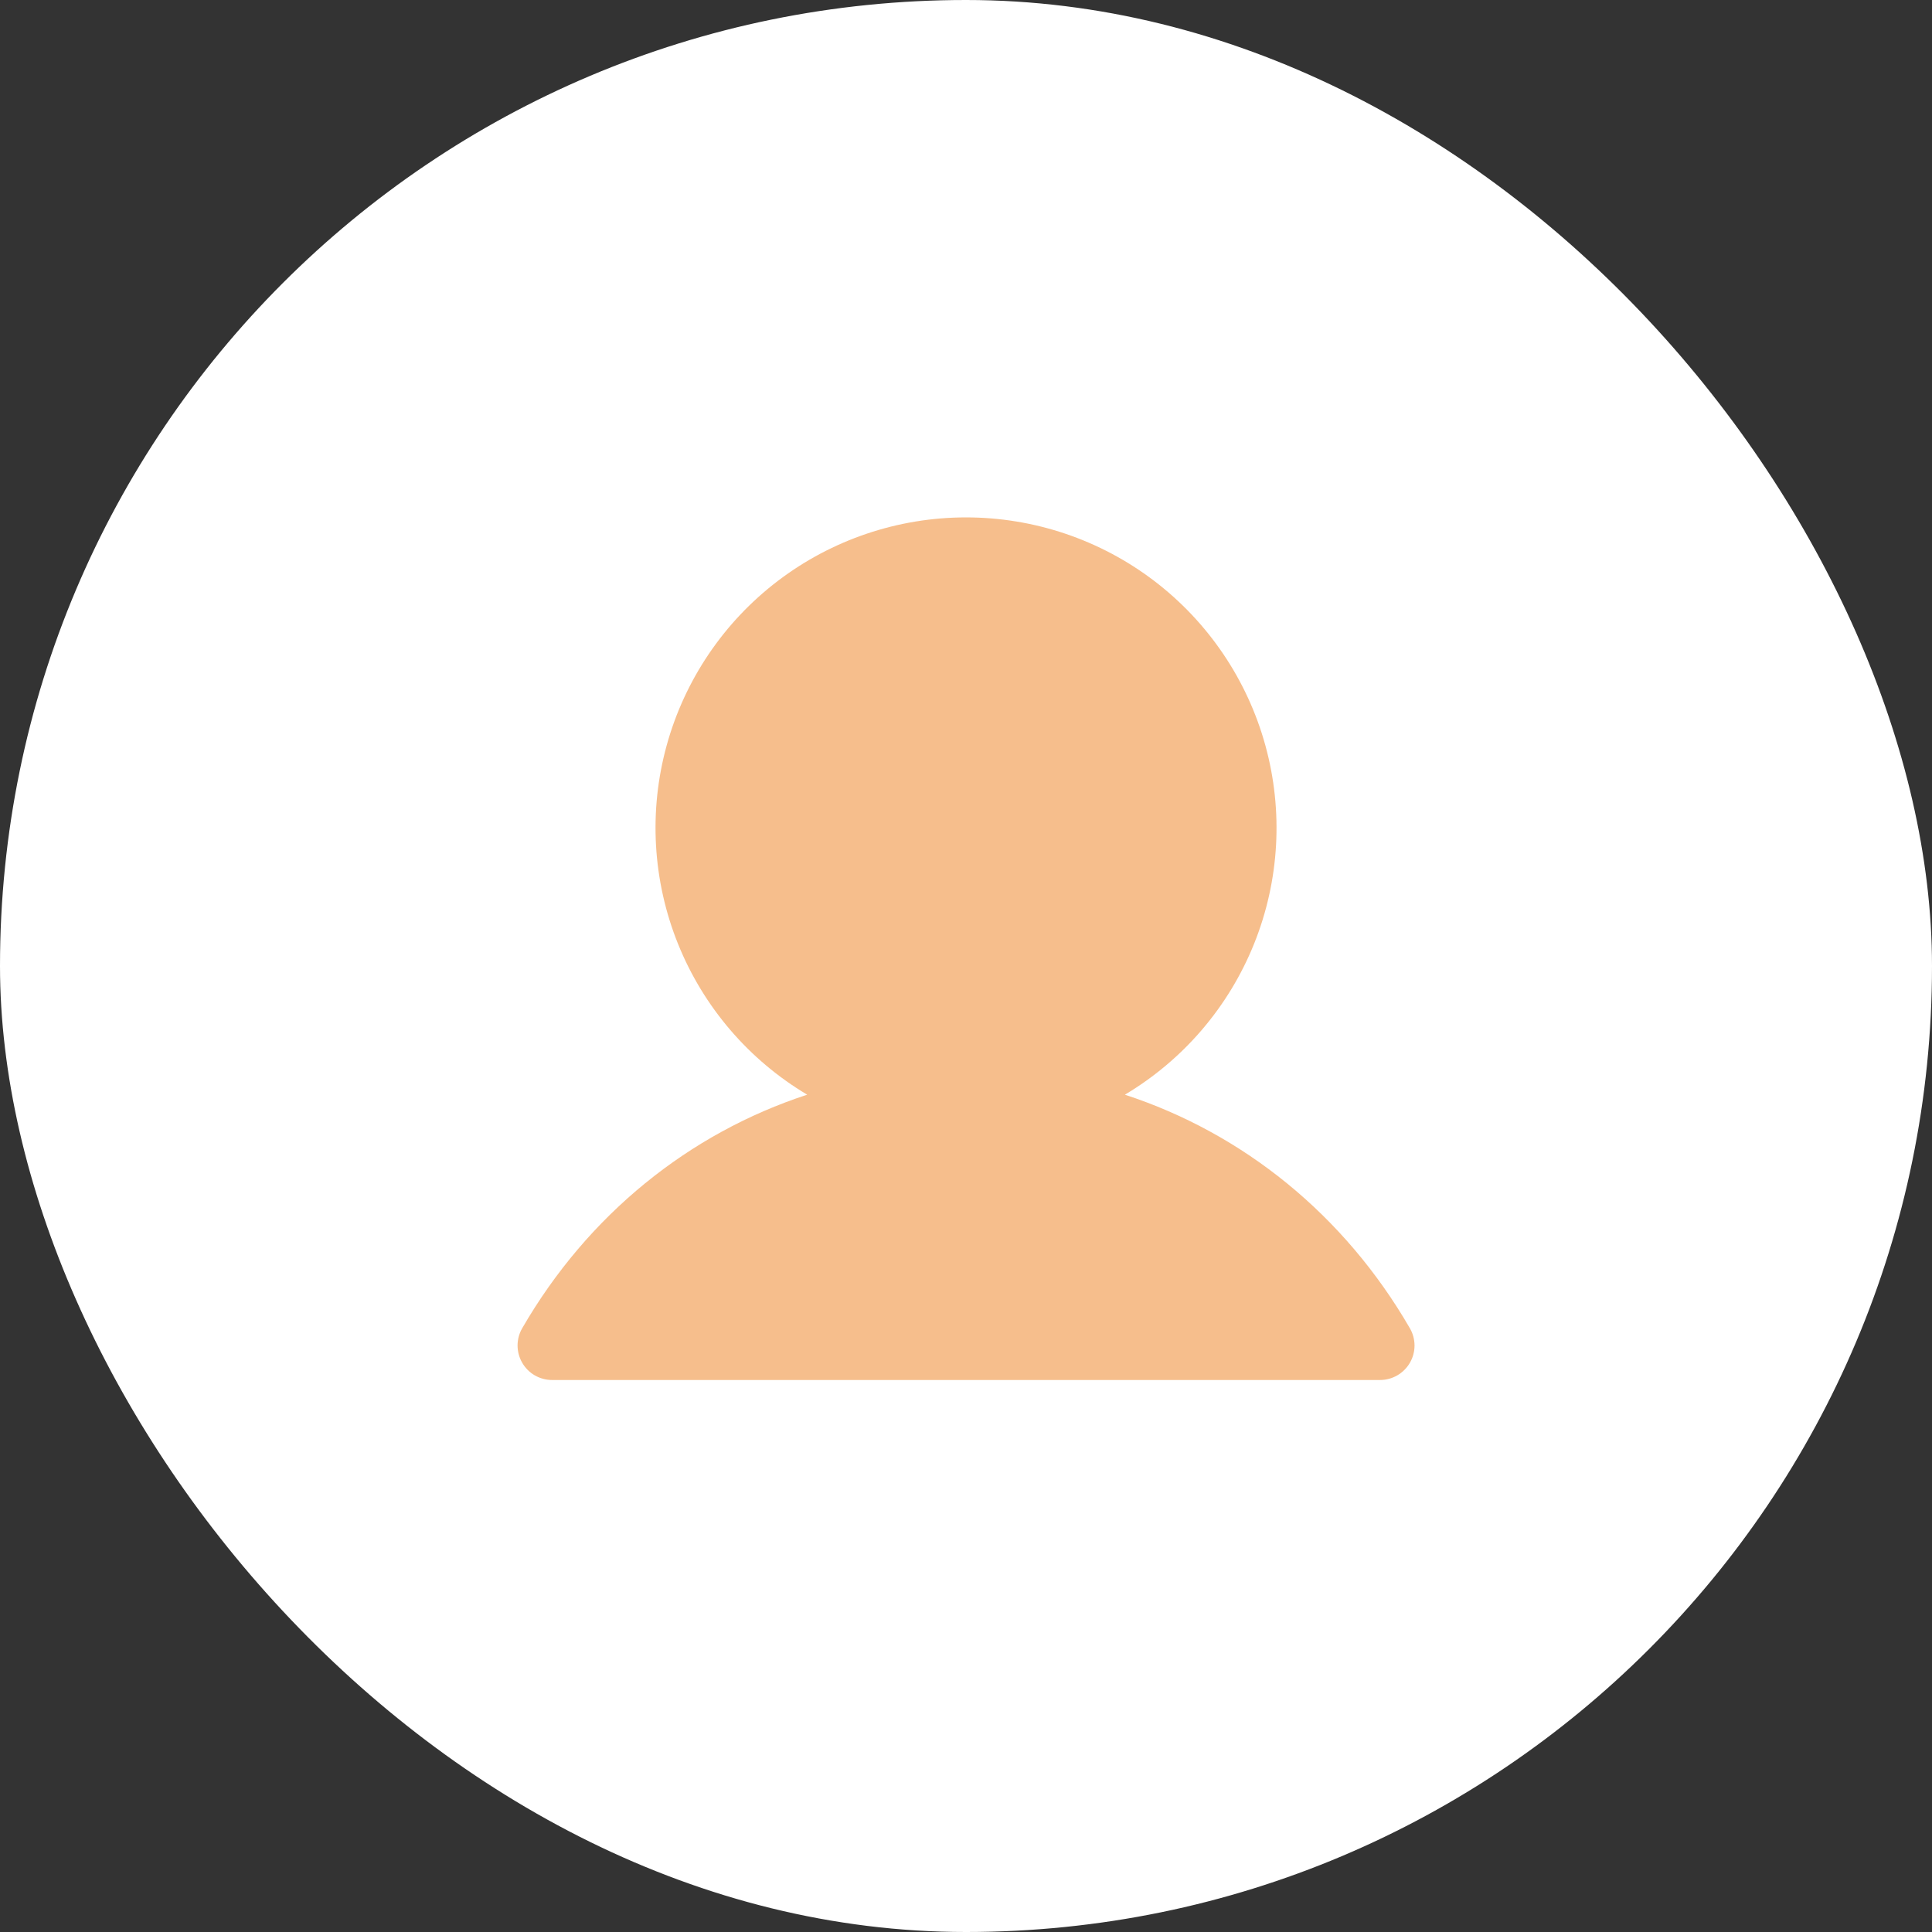 <svg width="56" height="56" viewBox="0 0 56 56" fill="none" xmlns="http://www.w3.org/2000/svg">
<rect x="0" y="0" width="56" height="56" fill="#333333" stroke="none"/>
<rect width="56" height="56" rx="28" fill="white"/>
<path opacity="0.5" d="M40.867 39.5C40.779 39.652 40.653 39.778 40.501 39.866C40.349 39.954 40.176 40 40.001 40H16.001C15.825 40 15.653 39.953 15.501 39.866C15.349 39.778 15.223 39.651 15.136 39.499C15.048 39.347 15.002 39.175 15.002 39C15.002 38.824 15.048 38.652 15.136 38.5C17.04 35.209 19.973 32.849 23.397 31.73C21.704 30.722 20.388 29.186 19.652 27.357C18.916 25.529 18.8 23.509 19.323 21.609C19.846 19.709 20.978 18.033 22.546 16.838C24.114 15.644 26.03 14.997 28.001 14.997C29.972 14.997 31.888 15.644 33.456 16.838C35.023 18.033 36.156 19.709 36.678 21.609C37.201 23.509 37.086 25.529 36.35 27.357C35.614 29.186 34.298 30.722 32.605 31.73C36.028 32.849 38.962 35.209 40.866 38.5C40.954 38.652 41 38.824 41.001 39C41.001 39.175 40.955 39.348 40.867 39.5Z" fill="#EF7F1A"/>
</svg>

